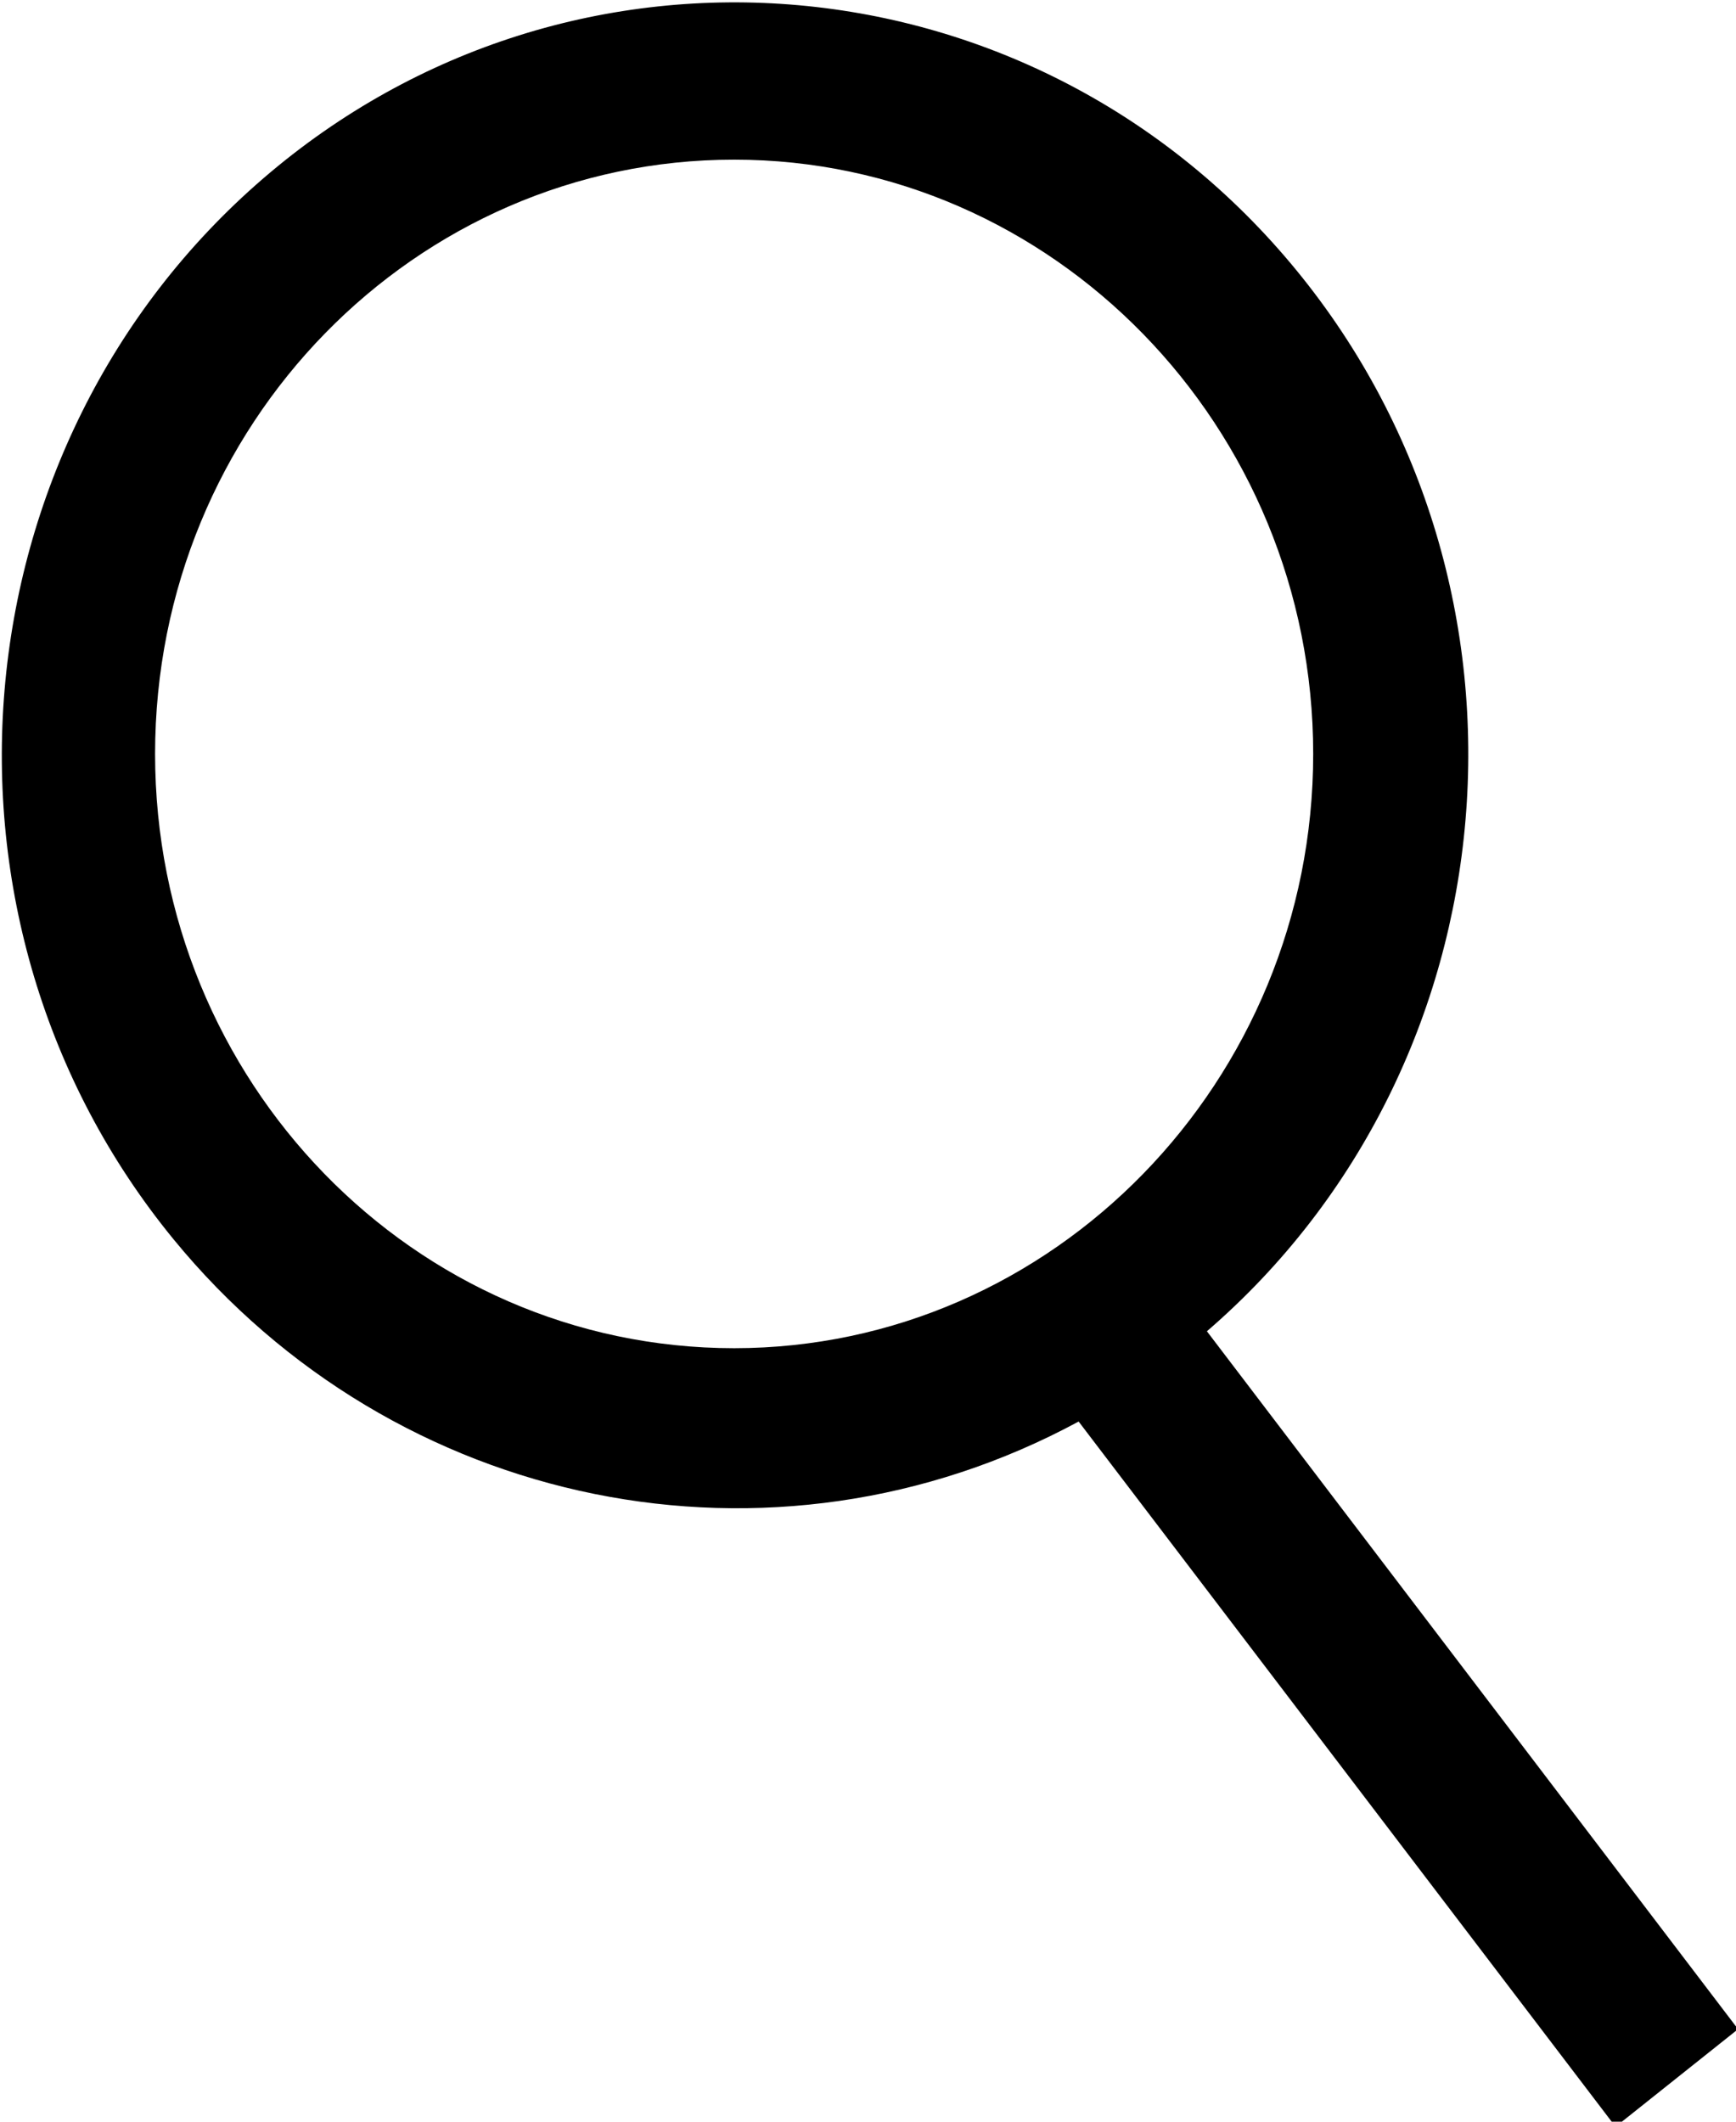 <?xml version="1.0" encoding="UTF-8" standalone="no"?>
<svg
   id="Layer_1"
   viewBox="0 0 9 11"
   version="1.1"
   sodipodi:docname="SEARCH.svg"
   width="9"
   height="11"
   inkscape:version="1.3 (0e150ed, 2023-07-21)"
   xmlns:inkscape="http://www.inkscape.org/namespaces/inkscape"
   xmlns:sodipodi="http://sodipodi.sourceforge.net/DTD/sodipodi-0.dtd"
   xmlns="http://www.w3.org/2000/svg"
   xmlns:svg="http://www.w3.org/2000/svg">
  <sodipodi:namedview
     id="namedview1"
     pagecolor="#ffffff"
     bordercolor="#000000"
     borderopacity="0.25"
     inkscape:showpageshadow="2"
     inkscape:pageopacity="0.0"
     inkscape:pagecheckerboard="0"
     inkscape:deskcolor="#d1d1d1"
     showgrid="false"
     inkscape:zoom="9.4463856"
     inkscape:cx="37.580511"
     inkscape:cy="37.209999"
     inkscape:window-width="1512"
     inkscape:window-height="916"
     inkscape:window-x="0"
     inkscape:window-y="38"
     inkscape:window-maximized="0"
     inkscape:current-layer="Layer_1" />
  <defs
     id="defs1">
    <style
       id="style1">.cls-1{clip-path:url(#clippath);}.cls-2{fill:none;}.cls-2,.cls-3{stroke-width:0px;}.cls-3{fill:#000000;}</style>
    <clipPath
       id="clippath">
      <rect
         class="cls-2"
         x="32.89"
         y="31.55"
         width="9.49"
         height="11.31"
         id="rect1" />
    </clipPath>
  </defs>
  <g
     id="Group_640"
     transform="matrix(0.95,0,0,0.975,-31.249,-30.772)">
    <g
       class="cls-1"
       clip-path="url(#clippath)"
       id="g1">
      <g
         id="Group_639">
        <path
           id="Path_628"
           class="cls-3"
           d="m 42.37,42.34 -2.89,-3.7 c 1.69,-1.42 1.91,-3.95 0.49,-5.64 -1.42,-1.69 -3.95,-1.91 -5.64,-0.49 -1.69,1.42 -1.91,3.95 -0.49,5.64 1.21,1.44 3.27,1.85 4.94,0.97 l 2.93,3.75 0.67,-0.52 z m -8.63,-6.77 c 0,-1.75 1.42,-3.16 3.16,-3.16 1.74,0 3.16,1.42 3.16,3.16 0,1.74 -1.42,3.16 -3.16,3.16 v 0 c -1.75,0 -3.16,-1.42 -3.16,-3.16" />
      </g>
    </g>
  </g>
</svg>
